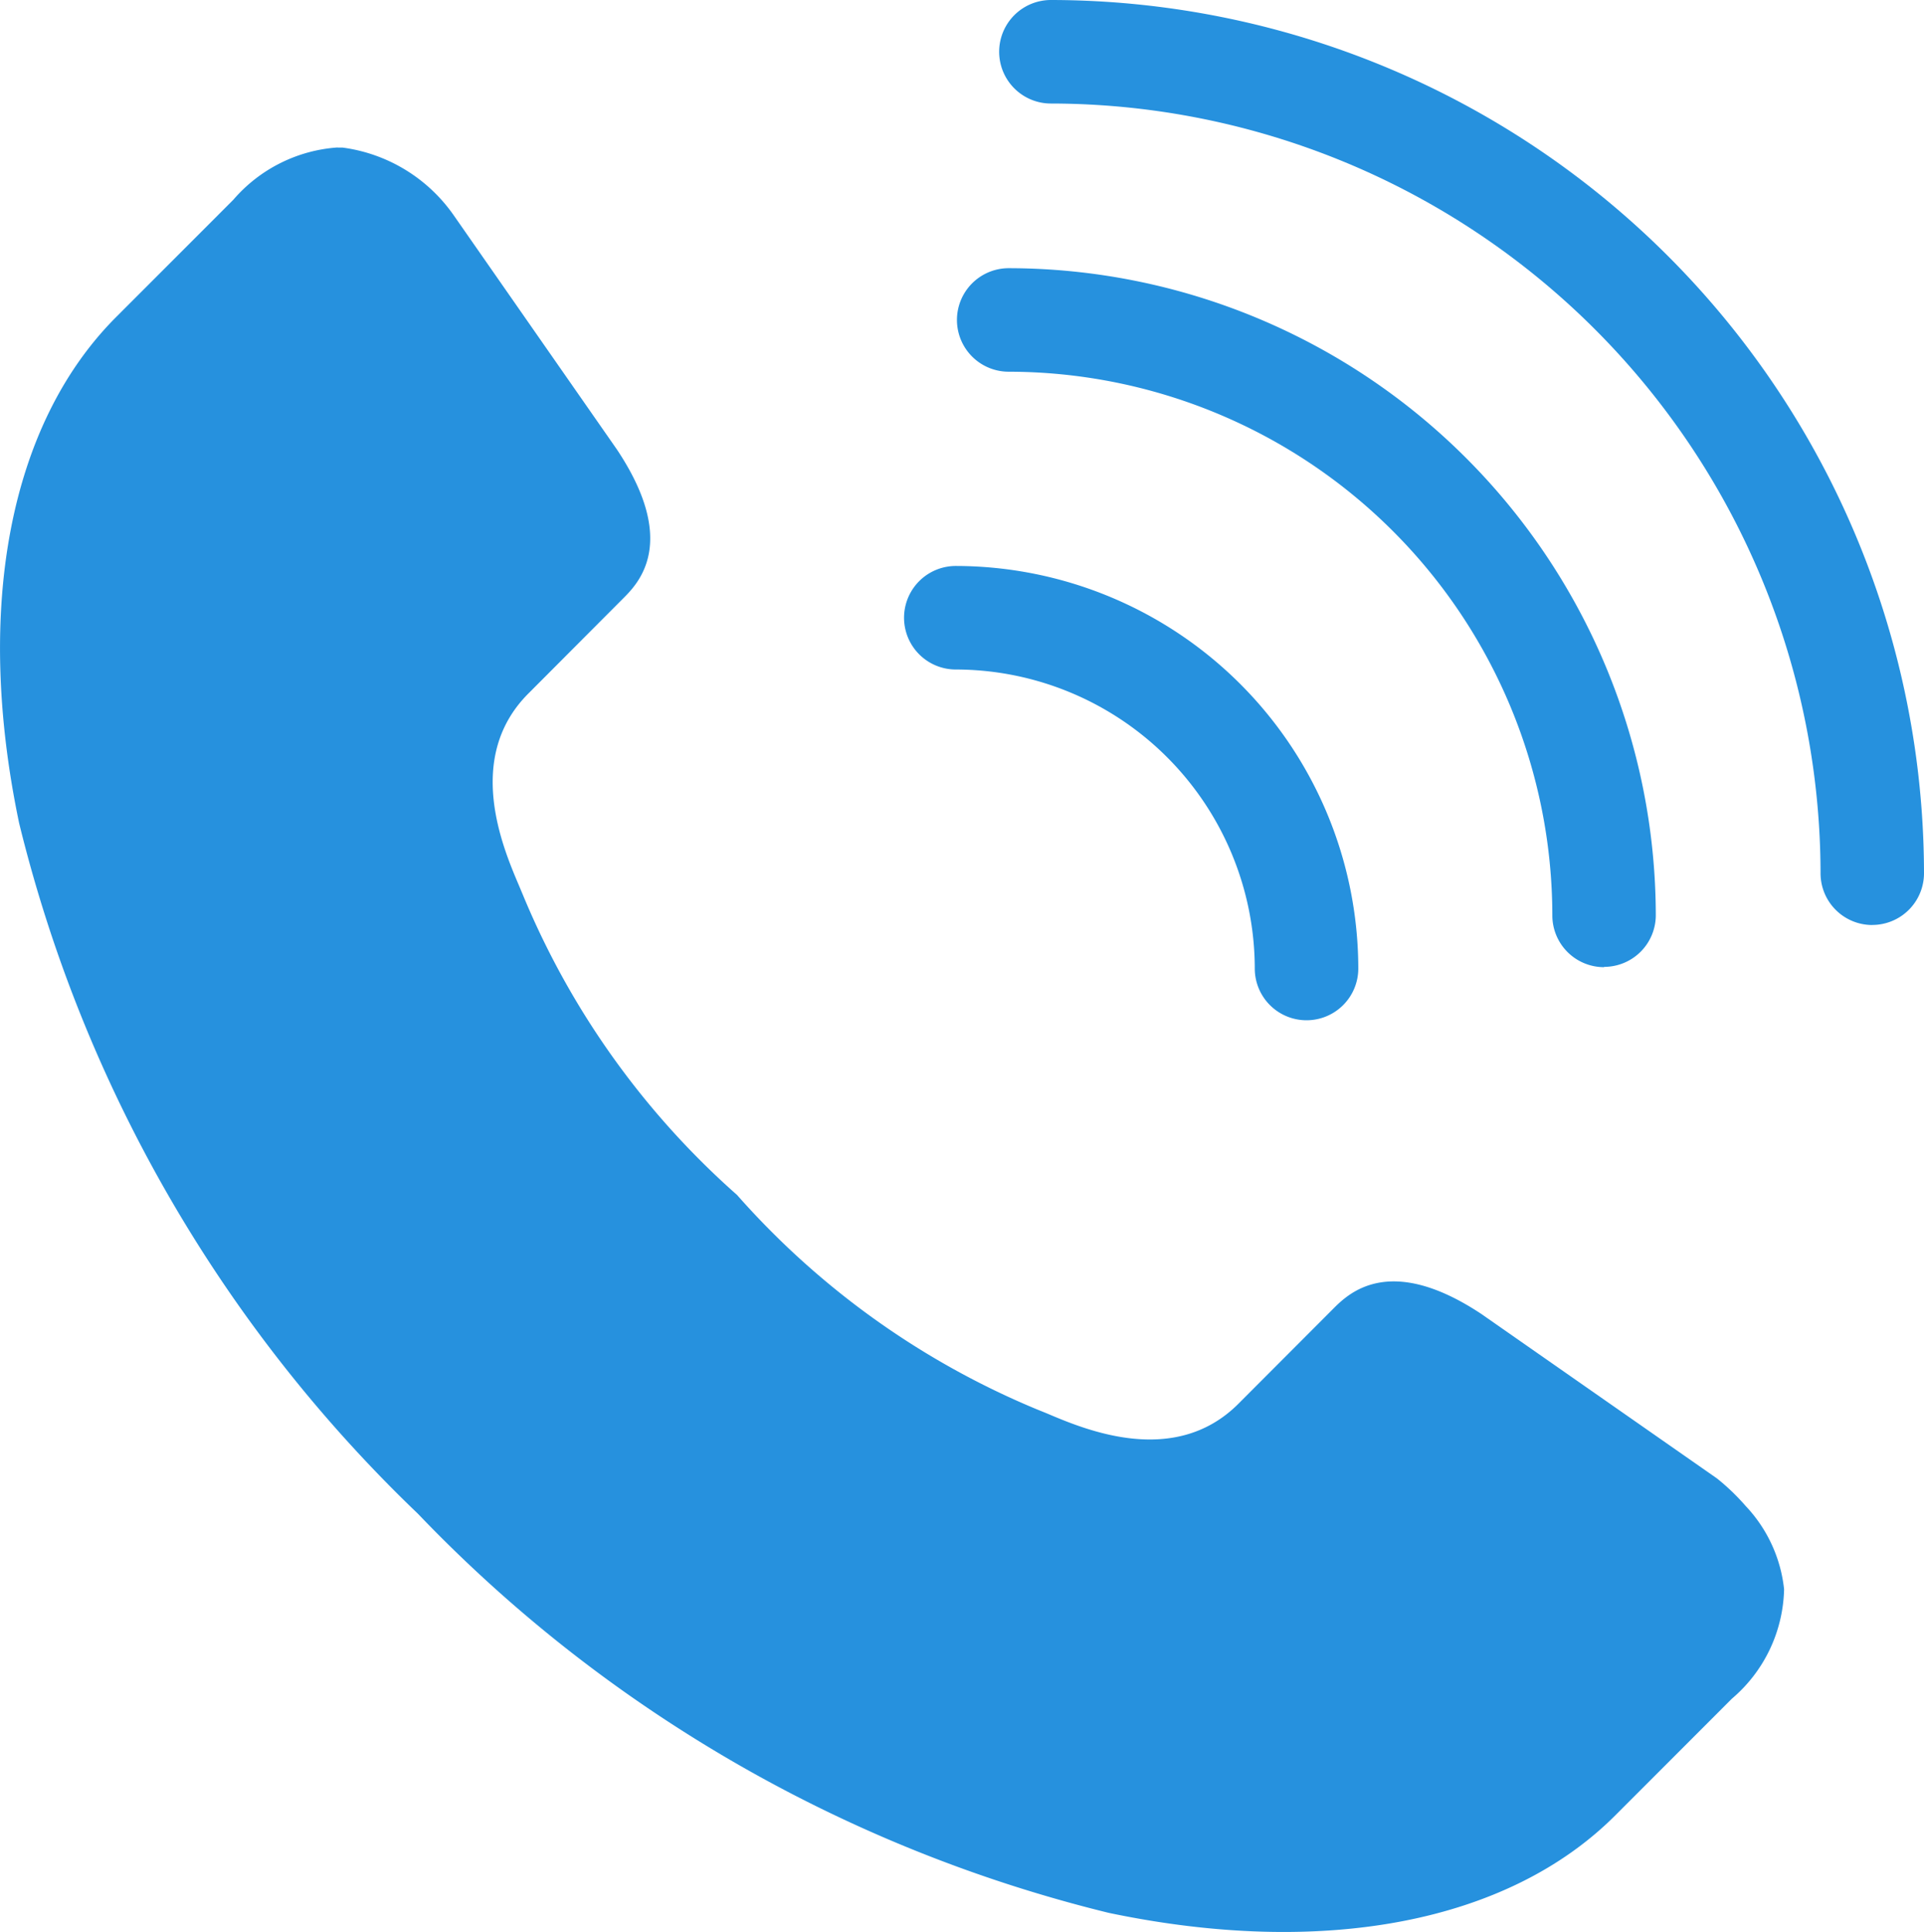 <svg xmlns="http://www.w3.org/2000/svg" width="32.769" height="32.899" viewBox="0 0 32.769 32.899">
  <g id="グループ_779" data-name="グループ 779" transform="translate(-1114.85 -526.514)">
    <path id="パス_253" data-name="パス 253" d="M121.2,69.732a.881.881,0,0,1-.881-.881,5.1,5.1,0,0,0-5.092-5.092.881.881,0,0,1,0-1.763,6.863,6.863,0,0,1,6.855,6.855.881.881,0,0,1-.881.881" transform="translate(1015.902 474.156)" fill="#2691de"/>
    <path id="パス_254" data-name="パス 254" d="M131.179,41.286a.881.881,0,0,1-.881-.881,9.269,9.269,0,0,0-9.259-9.259.881.881,0,0,1,0-1.763A11.034,11.034,0,0,1,132.06,40.4a.881.881,0,0,1-.881.881" transform="translate(1010.991 501.698)" fill="#2691de"/>
    <path id="パス_255" data-name="パス 255" d="M139.649,15.752a.881.881,0,0,1-.881-.881A13.123,13.123,0,0,0,125.66,1.763a.881.881,0,0,1,0-1.763,14.887,14.887,0,0,1,14.87,14.87.881.881,0,0,1-.881.881" transform="translate(1007.089 526.514)" fill="#2691de"/>
    <path id="パス_256" data-name="パス 256" d="M8.319,12.714a2.577,2.577,0,0,0-1.779.892L4.547,15.6c-1.818,1.818-2.421,4.96-1.654,8.621A24.256,24.256,0,0,0,9.678,35.974l.015.015A24.263,24.263,0,0,0,21.45,42.777c3.661.767,6.8.164,8.621-1.653l1.992-1.993a2.518,2.518,0,0,0,.89-1.865A2.439,2.439,0,0,0,32.3,35.85a3.761,3.761,0,0,0-.489-.47l-4.012-2.8c-1.571-1.042-2.267-.348-2.528-.087L23.66,34.107c-1.09,1.09-2.616.44-3.267.163L20.22,34.2a13.932,13.932,0,0,1-5.1-3.648,13.917,13.917,0,0,1-3.643-5.1l-.073-.174c-.277-.651-.926-2.177.163-3.266L13.174,20.4c.262-.261.957-.956-.1-2.543l-2.788-4A2.749,2.749,0,0,0,8.4,12.716l-.086,0" transform="translate(1112.283 516.311)" fill="#2691de"/>
  </g>
</svg>
